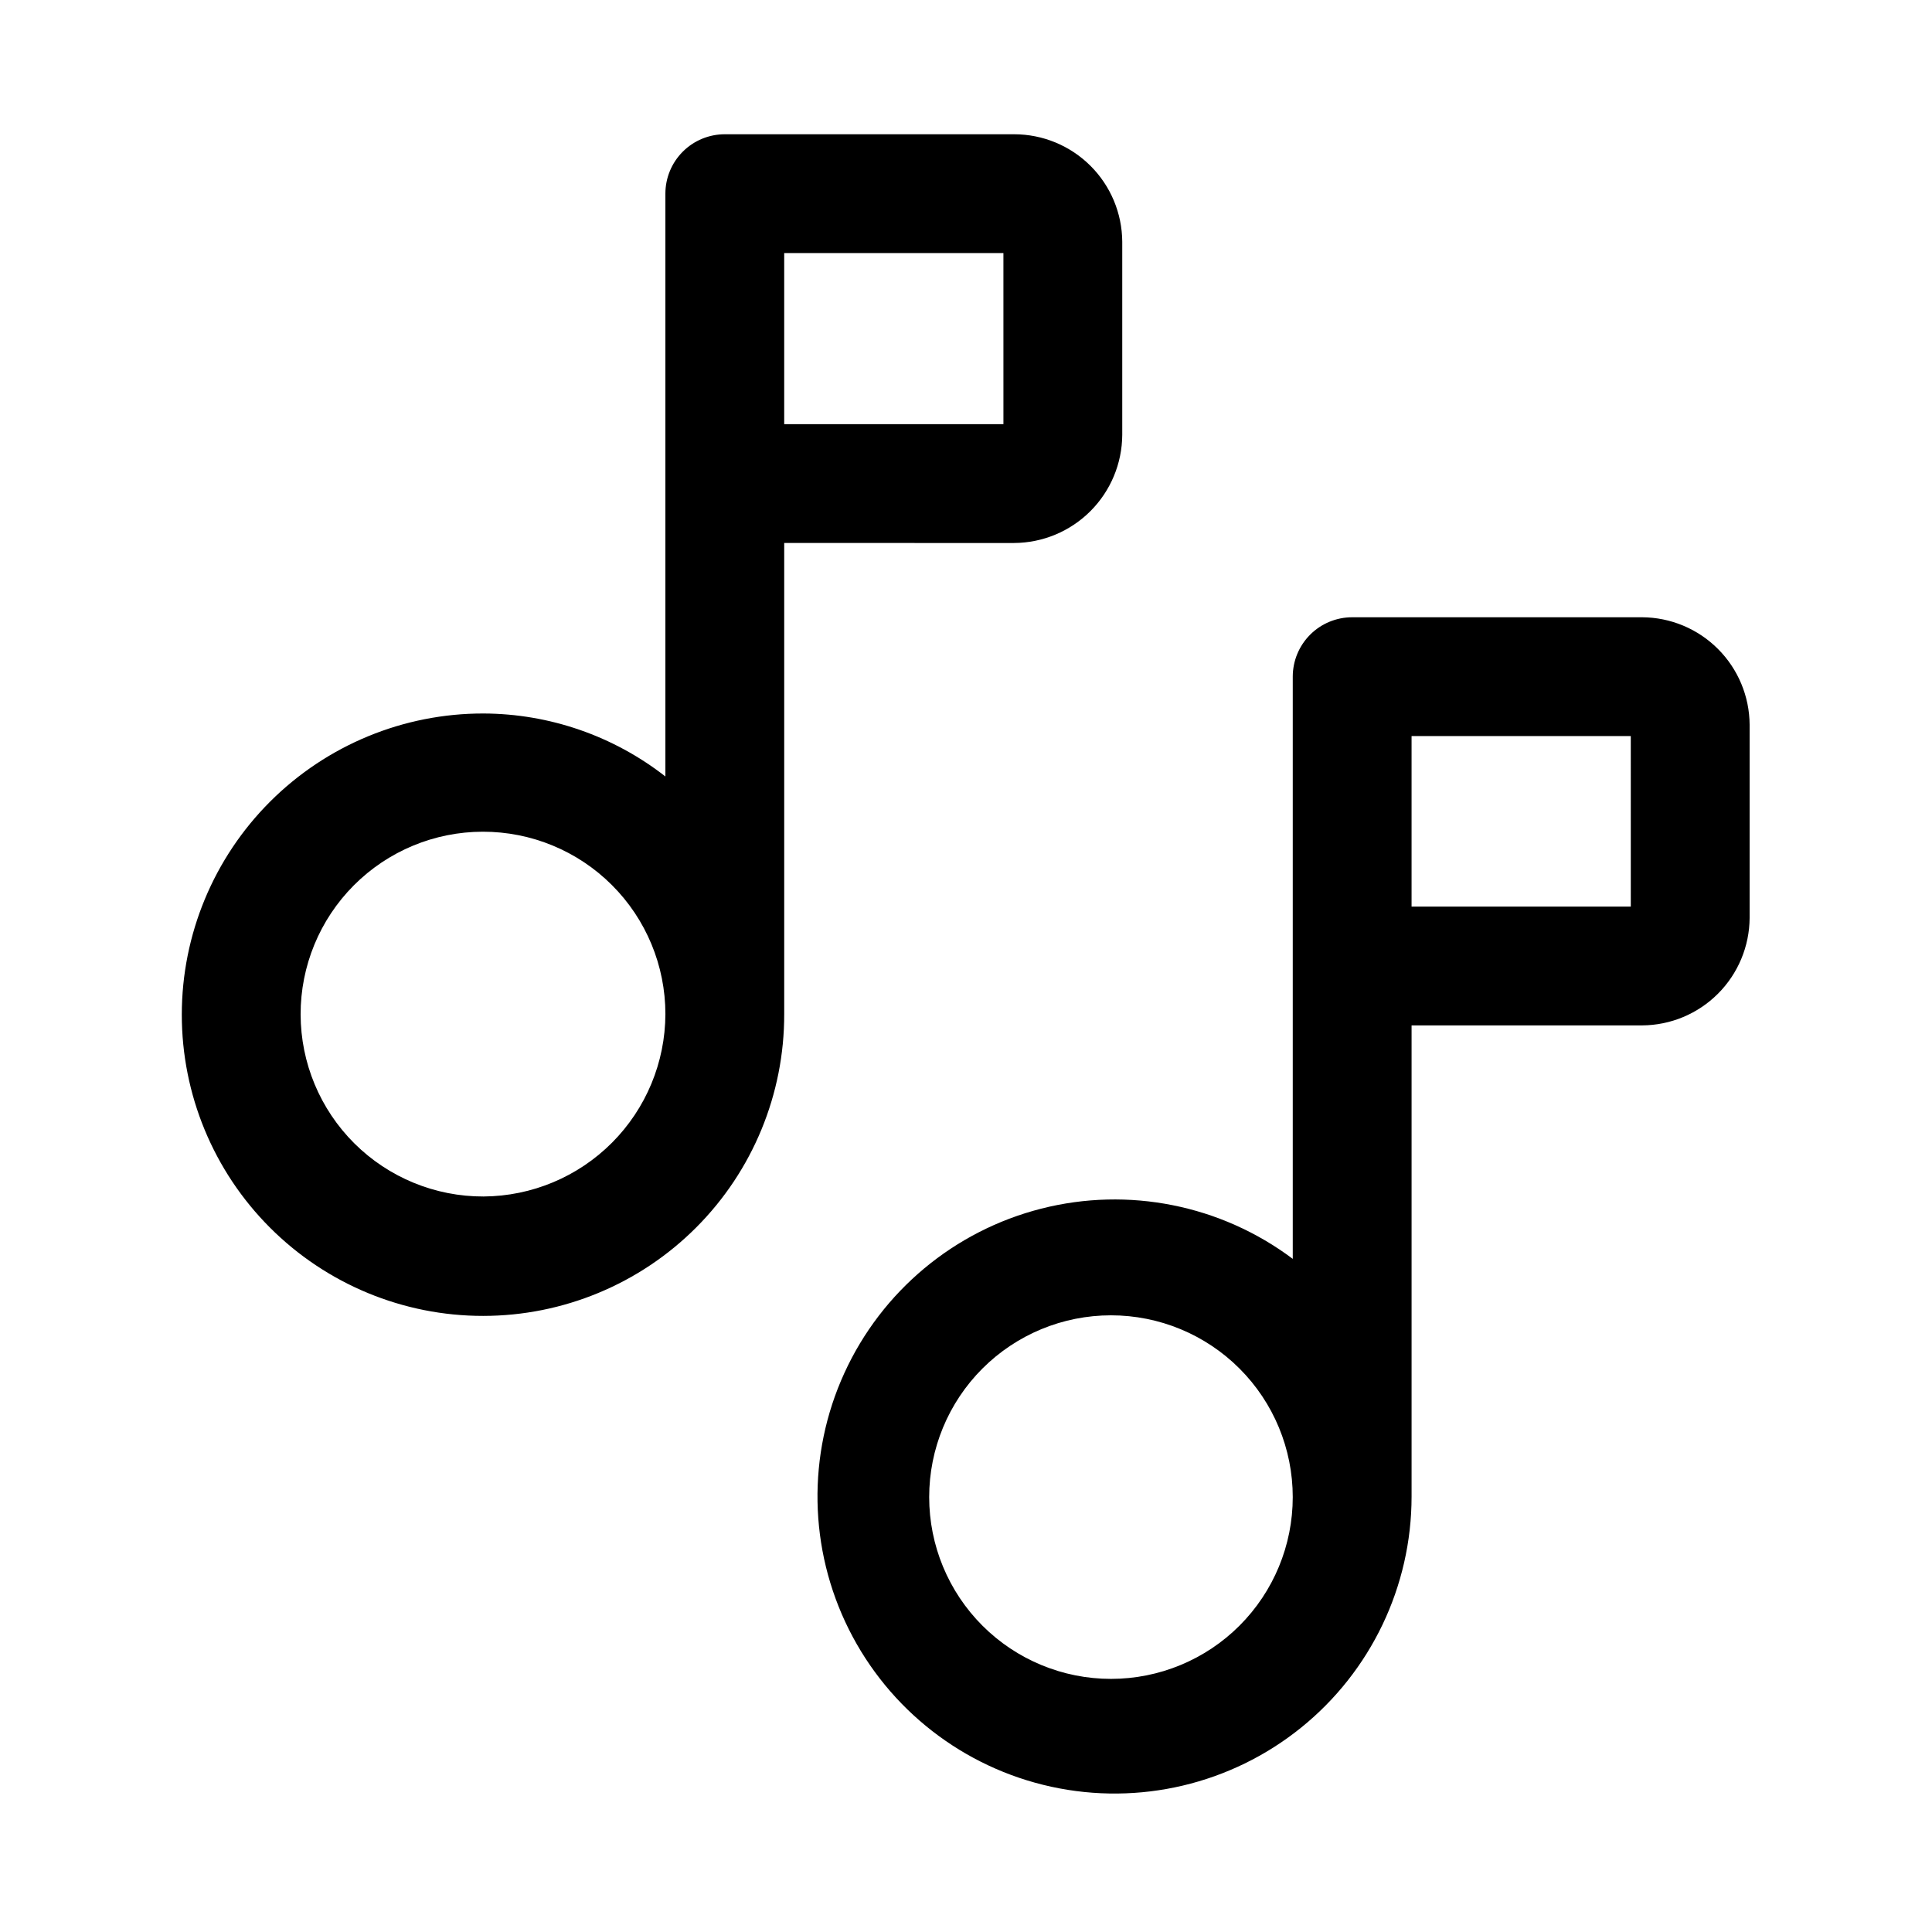 <?xml version="1.0" encoding="UTF-8"?>
<!-- Uploaded to: ICON Repo, www.iconrepo.com, Generator: ICON Repo Mixer Tools -->
<svg fill="#000000" width="800px" height="800px" version="1.1" viewBox="144 144 512 512" xmlns="http://www.w3.org/2000/svg">
 <path d="m412.75 287.9c7.59-0.043 14.852-3.074 20.219-8.441 5.363-5.363 8.395-12.629 8.438-20.215v-51.168c-0.043-7.57-3.078-14.82-8.449-20.16-5.367-5.34-12.633-8.336-20.207-8.336h-76.672c-4.176 0-8.18 1.66-11.133 4.609-2.953 2.953-4.613 6.957-4.613 11.133v154.45c-13.762-10.75-30.711-16.621-48.176-16.688-21.188-0.043-41.523 8.344-56.527 23.305-15 14.965-23.438 35.277-23.453 56.465-0.012 21.188 8.398 41.512 23.383 56.496 14.98 14.98 35.305 23.395 56.492 23.379 21.191-0.012 41.504-8.453 56.465-23.453 14.965-15.004 23.348-35.336 23.305-56.527v-124.85zm-2.832-31.488h-58.098v-45.344h58.094zm-137.76 204.67c-12.828 0.043-25.145-5.019-34.242-14.062-9.094-9.047-14.223-21.34-14.25-34.168-0.027-12.828 5.047-25.141 14.102-34.227 9.059-9.086 21.352-14.199 34.18-14.211 12.828-0.016 25.137 5.07 34.211 14.137 9.078 9.066 14.176 21.367 14.176 34.195-0.039 12.781-5.125 25.027-14.145 34.078-9.023 9.051-21.25 14.176-34.031 14.258zm307.01-153.5h-76.828c-4.176 0-8.18 1.656-11.133 4.609s-4.613 6.957-4.613 11.133v154.29c-19.055-14.293-43.559-19.188-66.641-13.312-23.086 5.871-42.27 21.883-52.176 43.543-9.91 21.66-9.477 46.645 1.176 67.949 10.652 21.305 30.379 36.641 53.652 41.711 23.273 5.07 47.594-0.668 66.141-15.613 18.551-14.941 29.336-37.48 29.336-61.301v-124.85h61.086c7.547-0.039 14.77-3.055 20.105-8.391 5.336-5.336 8.352-12.562 8.395-20.105v-51.168c-0.043-7.547-3.059-14.77-8.395-20.105-5.336-5.336-12.559-8.352-20.105-8.391zm-140.75 281.34c-12.777 0-25.031-5.074-34.066-14.109s-14.109-21.289-14.109-34.066 5.074-25.031 14.109-34.066 21.289-14.109 34.066-14.109c12.777 0 25.031 5.074 34.066 14.109 9.035 9.035 14.109 21.289 14.109 34.066s-5.074 25.031-14.109 34.066c-9.035 9.035-21.289 14.109-34.066 14.109zm137.76-204.67h-58.098v-45.184h58.094z"/>
</svg>